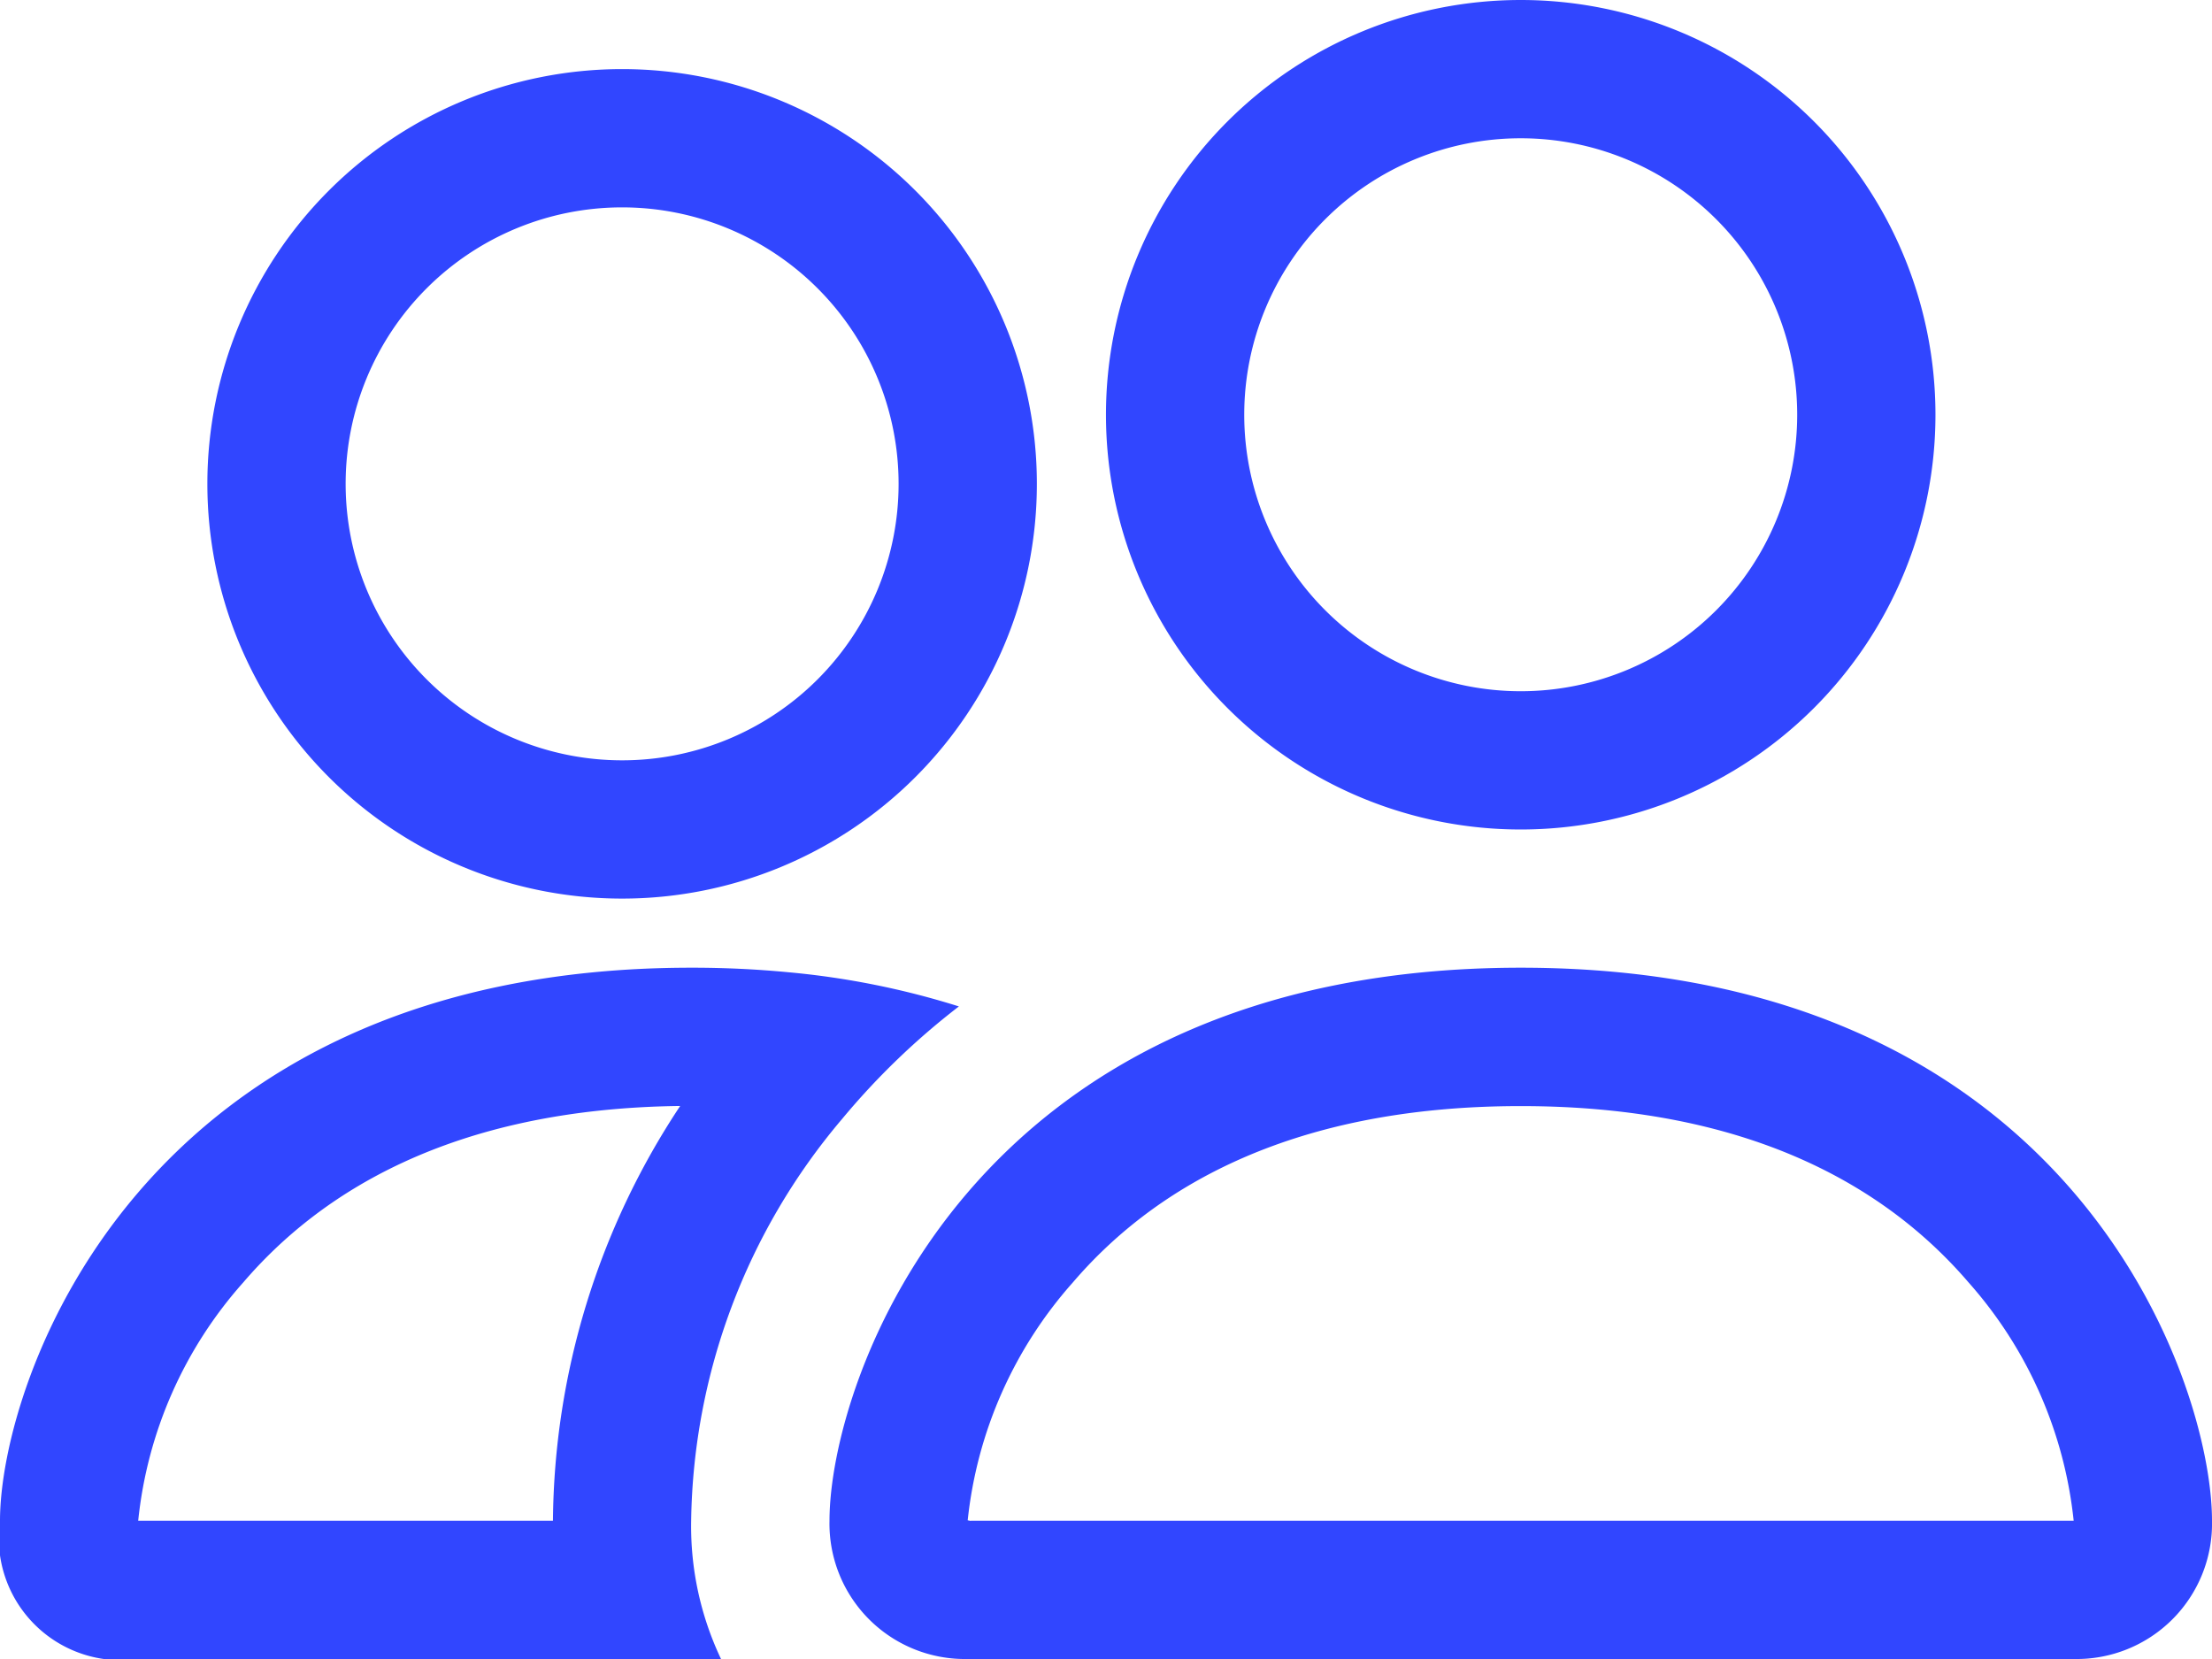 <svg xmlns="http://www.w3.org/2000/svg" width="34.667" height="26" viewBox="0 0 34.667 26"><script xmlns=""/><path d="M32.5,28a2.122,2.122,0,0,0,2.167-2.167c0-2.167-2.167-8.667-10.833-8.667S13,23.667,13,25.833A2.122,2.122,0,0,0,15.167,28ZM15.214,25.833H32.452l.03,0,.017,0A6.666,6.666,0,0,0,30.853,22.1c-1.2-1.4-3.3-2.765-7.02-2.765S18.011,20.7,16.813,22.1a6.655,6.655,0,0,0-1.647,3.727l.048.009Zm8.619-13A4.333,4.333,0,1,0,19.5,8.5,4.333,4.333,0,0,0,23.833,12.833Zm6.5-4.333a6.5,6.5,0,1,1-6.5-6.5,6.5,6.5,0,0,1,6.5,6.5ZM15.028,17.773a12.74,12.74,0,0,0-2.665-.535q-.763-.073-1.53-.072C2.167,17.167,0,23.667,0,25.833A1.915,1.915,0,0,0,2.167,28H11.3a4.849,4.849,0,0,1-.468-2.167,9.943,9.943,0,0,1,2.362-6.292A11.465,11.465,0,0,1,15.028,17.773Zm-4.368,1.56c-3.614.043-5.666,1.387-6.847,2.765a6.627,6.627,0,0,0-1.647,3.735h6.5A11.92,11.92,0,0,1,10.66,19.333ZM3.25,9.583a6.5,6.5,0,1,1,6.5,6.5A6.5,6.5,0,0,1,3.25,9.583ZM9.75,5.25a4.333,4.333,0,1,0,4.333,4.333A4.333,4.333,0,0,0,9.75,5.25Z" transform="translate(0 -2)" fill="#3146ff" fill-rule="evenodd"/></svg>
